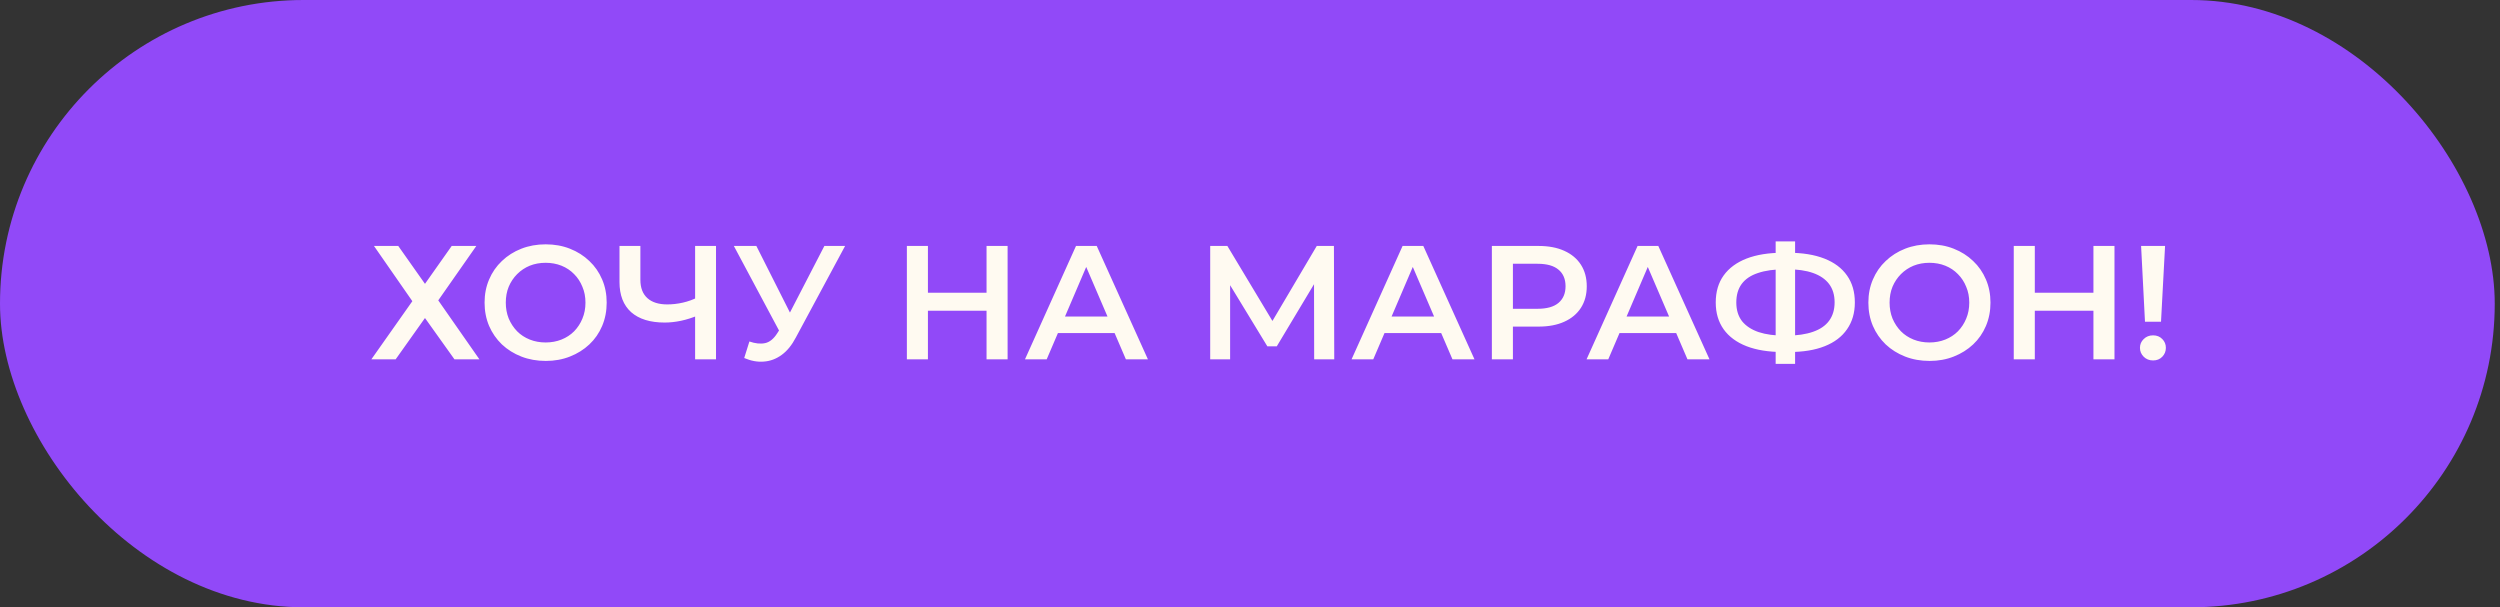 <?xml version="1.0" encoding="UTF-8"?> <svg xmlns="http://www.w3.org/2000/svg" width="247" height="60" viewBox="0 0 247 60" fill="none"><rect x="0" y="0" width="247" height="60" fill="#333333" stroke="none"/><rect width="246.48" height="60" rx="30" fill="#9149F8"></rect><path d="M36.948 24.3H39.348L41.988 28.044L44.628 24.3H47.06L43.3 29.676L47.364 35.5H44.9L41.988 31.42L39.092 35.5H36.692L40.74 29.756L36.948 24.3ZM53.924 35.66C53.05 35.66 52.244 35.516 51.508 35.228C50.772 34.94 50.132 34.54 49.588 34.028C49.044 33.505 48.623 32.897 48.324 32.204C48.026 31.5 47.876 30.732 47.876 29.9C47.876 29.068 48.026 28.305 48.324 27.612C48.623 26.908 49.044 26.3 49.588 25.788C50.132 25.265 50.772 24.86 51.508 24.572C52.244 24.284 53.044 24.14 53.908 24.14C54.783 24.14 55.583 24.284 56.308 24.572C57.044 24.86 57.684 25.265 58.228 25.788C58.772 26.3 59.194 26.908 59.492 27.612C59.791 28.305 59.94 29.068 59.94 29.9C59.94 30.732 59.791 31.5 59.492 32.204C59.194 32.908 58.772 33.516 58.228 34.028C57.684 34.54 57.044 34.94 56.308 35.228C55.583 35.516 54.788 35.66 53.924 35.66ZM53.908 33.836C54.474 33.836 54.996 33.74 55.476 33.548C55.956 33.356 56.372 33.084 56.724 32.732C57.076 32.369 57.348 31.953 57.54 31.484C57.743 31.004 57.844 30.476 57.844 29.9C57.844 29.324 57.743 28.801 57.54 28.332C57.348 27.852 57.076 27.436 56.724 27.084C56.372 26.721 55.956 26.444 55.476 26.252C54.996 26.06 54.474 25.964 53.908 25.964C53.343 25.964 52.82 26.06 52.34 26.252C51.871 26.444 51.455 26.721 51.092 27.084C50.74 27.436 50.463 27.852 50.26 28.332C50.068 28.801 49.972 29.324 49.972 29.9C49.972 30.465 50.068 30.988 50.26 31.468C50.463 31.948 50.74 32.369 51.092 32.732C51.444 33.084 51.86 33.356 52.34 33.548C52.82 33.74 53.343 33.836 53.908 33.836ZM68.998 31.148C68.411 31.393 67.84 31.575 67.285 31.692C66.731 31.809 66.192 31.868 65.669 31.868C64.24 31.868 63.136 31.527 62.358 30.844C61.59 30.151 61.206 29.159 61.206 27.868V24.3H63.27V27.644C63.27 28.433 63.499 29.036 63.958 29.452C64.416 29.868 65.072 30.076 65.925 30.076C66.438 30.076 66.95 30.017 67.462 29.9C67.984 29.783 68.486 29.601 68.966 29.356L68.998 31.148ZM68.677 35.5V24.3H70.742V35.5H68.677ZM74.04 33.74C74.627 33.943 75.144 33.996 75.593 33.9C76.04 33.804 76.441 33.479 76.793 32.924L77.337 32.076L77.544 31.852L81.448 24.3H83.496L78.632 33.34C78.238 34.097 77.769 34.673 77.225 35.068C76.68 35.463 76.094 35.681 75.465 35.724C74.846 35.777 74.201 35.66 73.528 35.372L74.04 33.74ZM77.496 33.644L72.504 24.3H74.728L78.632 32.044L77.496 33.644ZM97.471 24.3H99.551V35.5H97.471V24.3ZM91.679 35.5H89.599V24.3H91.679V35.5ZM97.631 30.7H91.503V28.924H97.631V30.7ZM101.269 35.5L106.309 24.3H108.357L113.413 35.5H111.237L106.901 25.404H107.733L103.413 35.5H101.269ZM103.589 32.908L104.149 31.276H110.197L110.757 32.908H103.589ZM119.568 35.5V24.3H121.264L126.176 32.476H125.264L130.096 24.3H131.792L131.824 35.5H129.84L129.824 27.388H130.24L126.144 34.22H125.216L121.056 27.388H121.536V35.5H119.568ZM133.535 35.5L138.575 24.3H140.623L145.679 35.5H143.503L139.167 25.404H139.999L135.679 35.5H133.535ZM135.855 32.908L136.415 31.276H142.463L143.023 32.908H135.855ZM147.396 35.5V24.3H152.004C152.996 24.3 153.844 24.46 154.548 24.78C155.263 25.1 155.812 25.559 156.196 26.156C156.58 26.753 156.772 27.463 156.772 28.284C156.772 29.105 156.58 29.815 156.196 30.412C155.812 31.009 155.263 31.468 154.548 31.788C153.844 32.108 152.996 32.268 152.004 32.268H148.548L149.476 31.292V35.5H147.396ZM149.476 31.516L148.548 30.508H151.908C152.825 30.508 153.513 30.316 153.972 29.932C154.441 29.537 154.676 28.988 154.676 28.284C154.676 27.569 154.441 27.02 153.972 26.636C153.513 26.252 152.825 26.06 151.908 26.06H148.548L149.476 25.036V31.516ZM156.753 35.5L161.793 24.3H163.841L168.897 35.5H166.721L162.385 25.404H163.217L158.897 35.5H156.753ZM159.073 32.908L159.633 31.276H165.681L166.241 32.908H159.073ZM176.155 34.78C174.747 34.78 173.547 34.588 172.555 34.204C171.573 33.82 170.821 33.265 170.299 32.54C169.776 31.804 169.515 30.919 169.515 29.884C169.515 28.828 169.776 27.937 170.299 27.212C170.821 26.487 171.573 25.932 172.555 25.548C173.547 25.164 174.747 24.972 176.155 24.972C176.176 24.972 176.224 24.972 176.299 24.972C176.384 24.972 176.464 24.972 176.539 24.972C176.624 24.972 176.672 24.972 176.683 24.972C178.08 24.972 179.269 25.164 180.251 25.548C181.232 25.932 181.979 26.492 182.491 27.228C183.003 27.953 183.259 28.839 183.259 29.884C183.259 30.908 183.003 31.788 182.491 32.524C181.989 33.26 181.253 33.82 180.283 34.204C179.323 34.588 178.149 34.78 176.763 34.78C176.741 34.78 176.683 34.78 176.587 34.78C176.501 34.78 176.411 34.78 176.315 34.78C176.229 34.78 176.176 34.78 176.155 34.78ZM176.363 33.164C176.384 33.164 176.416 33.164 176.459 33.164C176.501 33.164 176.528 33.164 176.539 33.164C177.573 33.153 178.437 33.025 179.131 32.78C179.835 32.535 180.363 32.172 180.715 31.692C181.077 31.201 181.259 30.593 181.259 29.868C181.259 29.143 181.077 28.54 180.715 28.06C180.352 27.58 179.824 27.217 179.131 26.972C178.437 26.727 177.584 26.604 176.571 26.604C176.56 26.604 176.528 26.604 176.475 26.604C176.421 26.604 176.384 26.604 176.363 26.604C175.307 26.604 174.416 26.727 173.691 26.972C172.976 27.207 172.437 27.569 172.075 28.06C171.723 28.54 171.547 29.148 171.547 29.884C171.547 30.62 171.733 31.233 172.107 31.724C172.491 32.204 173.04 32.567 173.755 32.812C174.469 33.047 175.339 33.164 176.363 33.164ZM175.435 35.948V23.852H177.355V35.948H175.435ZM190.643 35.66C189.768 35.66 188.963 35.516 188.227 35.228C187.491 34.94 186.851 34.54 186.307 34.028C185.763 33.505 185.342 32.897 185.043 32.204C184.744 31.5 184.595 30.732 184.595 29.9C184.595 29.068 184.744 28.305 185.043 27.612C185.342 26.908 185.763 26.3 186.307 25.788C186.851 25.265 187.491 24.86 188.227 24.572C188.963 24.284 189.763 24.14 190.627 24.14C191.502 24.14 192.302 24.284 193.027 24.572C193.763 24.86 194.403 25.265 194.947 25.788C195.491 26.3 195.912 26.908 196.211 27.612C196.51 28.305 196.659 29.068 196.659 29.9C196.659 30.732 196.51 31.5 196.211 32.204C195.912 32.908 195.491 33.516 194.947 34.028C194.403 34.54 193.763 34.94 193.027 35.228C192.302 35.516 191.507 35.66 190.643 35.66ZM190.627 33.836C191.192 33.836 191.715 33.74 192.195 33.548C192.675 33.356 193.091 33.084 193.443 32.732C193.795 32.369 194.067 31.953 194.259 31.484C194.462 31.004 194.563 30.476 194.563 29.9C194.563 29.324 194.462 28.801 194.259 28.332C194.067 27.852 193.795 27.436 193.443 27.084C193.091 26.721 192.675 26.444 192.195 26.252C191.715 26.06 191.192 25.964 190.627 25.964C190.062 25.964 189.539 26.06 189.059 26.252C188.59 26.444 188.174 26.721 187.811 27.084C187.459 27.436 187.182 27.852 186.979 28.332C186.787 28.801 186.691 29.324 186.691 29.9C186.691 30.465 186.787 30.988 186.979 31.468C187.182 31.948 187.459 32.369 187.811 32.732C188.163 33.084 188.579 33.356 189.059 33.548C189.539 33.74 190.062 33.836 190.627 33.836ZM206.831 24.3H208.911V35.5H206.831V24.3ZM201.039 35.5H198.959V24.3H201.039V35.5ZM206.991 30.7H200.863V28.924H206.991V30.7ZM211.924 31.788L211.54 24.3H213.908L213.508 31.788H211.924ZM212.724 35.612C212.351 35.612 212.042 35.489 211.796 35.244C211.551 34.999 211.428 34.705 211.428 34.364C211.428 34.023 211.551 33.735 211.796 33.5C212.042 33.255 212.351 33.132 212.724 33.132C213.098 33.132 213.402 33.255 213.636 33.5C213.871 33.735 213.988 34.023 213.988 34.364C213.988 34.705 213.871 34.999 213.636 35.244C213.402 35.489 213.098 35.612 212.724 35.612Z" fill="#FFFAF1"></path></svg> 